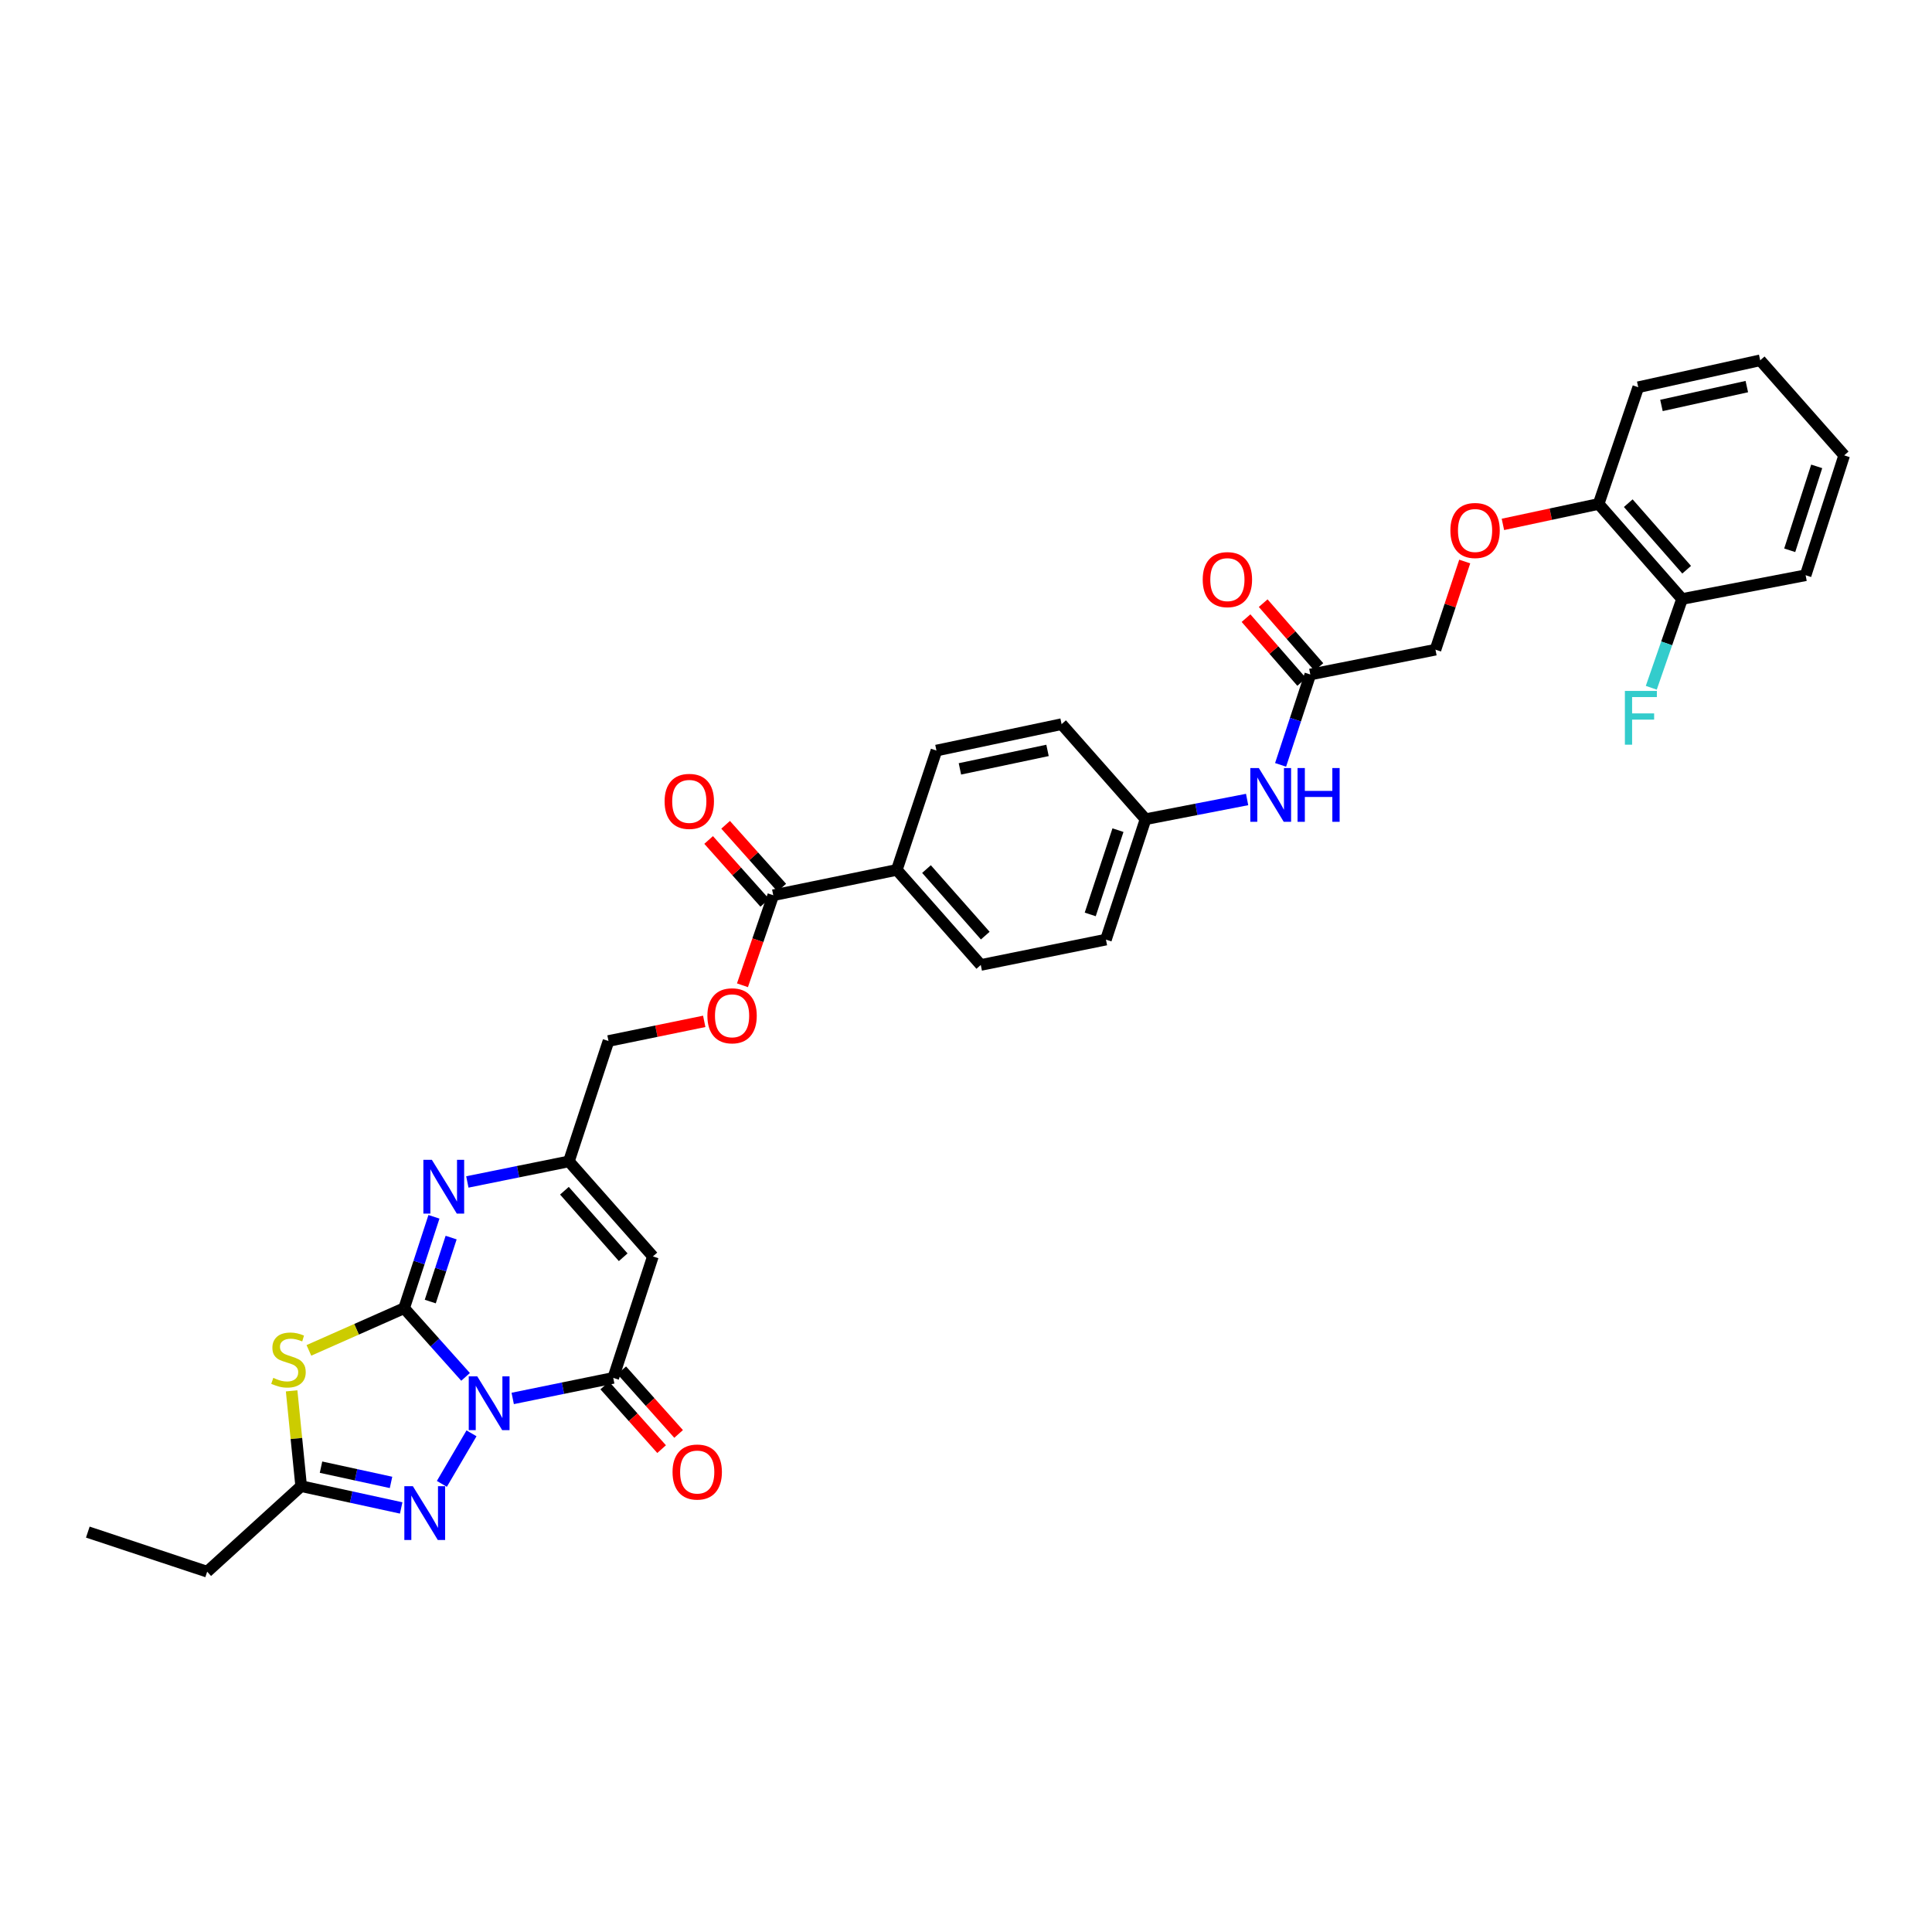 <?xml version='1.0' encoding='iso-8859-1'?>
<svg version='1.1' baseProfile='full'
              xmlns='http://www.w3.org/2000/svg'
                      xmlns:rdkit='http://www.rdkit.org/xml'
                      xmlns:xlink='http://www.w3.org/1999/xlink'
                  xml:space='preserve'
width='1000px' height='1000px' viewBox='0 0 1000 1000'>
<!-- END OF HEADER -->
<rect style='opacity:1.0;fill:#FFFFFF;stroke:none' width='1000' height='1000' x='0' y='0'> </rect>
<path class='bond-0' d='M 240.976,712.673 L 225.076,694.894' style='fill:none;fill-rule:evenodd;stroke:#0000FF;stroke-width:6px;stroke-linecap:butt;stroke-linejoin:miter;stroke-opacity:1' />
<path class='bond-0' d='M 225.076,694.894 L 209.177,677.115' style='fill:none;fill-rule:evenodd;stroke:#000000;stroke-width:6px;stroke-linecap:butt;stroke-linejoin:miter;stroke-opacity:1' />
<path class='bond-2' d='M 265.377,723.83 L 291.395,718.511' style='fill:none;fill-rule:evenodd;stroke:#0000FF;stroke-width:6px;stroke-linecap:butt;stroke-linejoin:miter;stroke-opacity:1' />
<path class='bond-2' d='M 291.395,718.511 L 317.414,713.192' style='fill:none;fill-rule:evenodd;stroke:#000000;stroke-width:6px;stroke-linecap:butt;stroke-linejoin:miter;stroke-opacity:1' />
<path class='bond-3' d='M 244.053,741.887 L 228.708,768.05' style='fill:none;fill-rule:evenodd;stroke:#0000FF;stroke-width:6px;stroke-linecap:butt;stroke-linejoin:miter;stroke-opacity:1' />
<path class='bond-1' d='M 209.177,677.115 L 184.529,688.034' style='fill:none;fill-rule:evenodd;stroke:#000000;stroke-width:6px;stroke-linecap:butt;stroke-linejoin:miter;stroke-opacity:1' />
<path class='bond-1' d='M 184.529,688.034 L 159.882,698.953' style='fill:none;fill-rule:evenodd;stroke:#CCCC00;stroke-width:6px;stroke-linecap:butt;stroke-linejoin:miter;stroke-opacity:1' />
<path class='bond-4' d='M 209.177,677.115 L 216.894,653.466' style='fill:none;fill-rule:evenodd;stroke:#000000;stroke-width:6px;stroke-linecap:butt;stroke-linejoin:miter;stroke-opacity:1' />
<path class='bond-4' d='M 216.894,653.466 L 224.611,629.816' style='fill:none;fill-rule:evenodd;stroke:#0000FF;stroke-width:6px;stroke-linecap:butt;stroke-linejoin:miter;stroke-opacity:1' />
<path class='bond-4' d='M 222.704,673.679 L 228.106,657.124' style='fill:none;fill-rule:evenodd;stroke:#000000;stroke-width:6px;stroke-linecap:butt;stroke-linejoin:miter;stroke-opacity:1' />
<path class='bond-4' d='M 228.106,657.124 L 233.508,640.57' style='fill:none;fill-rule:evenodd;stroke:#0000FF;stroke-width:6px;stroke-linecap:butt;stroke-linejoin:miter;stroke-opacity:1' />
<path class='bond-33' d='M 150.948,719.905 L 153.414,744.569' style='fill:none;fill-rule:evenodd;stroke:#CCCC00;stroke-width:6px;stroke-linecap:butt;stroke-linejoin:miter;stroke-opacity:1' />
<path class='bond-33' d='M 153.414,744.569 L 155.88,769.234' style='fill:none;fill-rule:evenodd;stroke:#000000;stroke-width:6px;stroke-linecap:butt;stroke-linejoin:miter;stroke-opacity:1' />
<path class='bond-5' d='M 317.414,713.192 L 337.929,650.323' style='fill:none;fill-rule:evenodd;stroke:#000000;stroke-width:6px;stroke-linecap:butt;stroke-linejoin:miter;stroke-opacity:1' />
<path class='bond-11' d='M 313.016,717.121 L 327.734,733.594' style='fill:none;fill-rule:evenodd;stroke:#000000;stroke-width:6px;stroke-linecap:butt;stroke-linejoin:miter;stroke-opacity:1' />
<path class='bond-11' d='M 327.734,733.594 L 342.452,750.066' style='fill:none;fill-rule:evenodd;stroke:#FF0000;stroke-width:6px;stroke-linecap:butt;stroke-linejoin:miter;stroke-opacity:1' />
<path class='bond-11' d='M 321.811,709.263 L 336.529,725.736' style='fill:none;fill-rule:evenodd;stroke:#000000;stroke-width:6px;stroke-linecap:butt;stroke-linejoin:miter;stroke-opacity:1' />
<path class='bond-11' d='M 336.529,725.736 L 351.247,742.208' style='fill:none;fill-rule:evenodd;stroke:#FF0000;stroke-width:6px;stroke-linecap:butt;stroke-linejoin:miter;stroke-opacity:1' />
<path class='bond-6' d='M 207.651,780.508 L 181.766,774.871' style='fill:none;fill-rule:evenodd;stroke:#0000FF;stroke-width:6px;stroke-linecap:butt;stroke-linejoin:miter;stroke-opacity:1' />
<path class='bond-6' d='M 181.766,774.871 L 155.88,769.234' style='fill:none;fill-rule:evenodd;stroke:#000000;stroke-width:6px;stroke-linecap:butt;stroke-linejoin:miter;stroke-opacity:1' />
<path class='bond-6' d='M 202.395,767.293 L 184.276,763.347' style='fill:none;fill-rule:evenodd;stroke:#0000FF;stroke-width:6px;stroke-linecap:butt;stroke-linejoin:miter;stroke-opacity:1' />
<path class='bond-6' d='M 184.276,763.347 L 166.156,759.401' style='fill:none;fill-rule:evenodd;stroke:#000000;stroke-width:6px;stroke-linecap:butt;stroke-linejoin:miter;stroke-opacity:1' />
<path class='bond-34' d='M 241.9,611.775 L 268.18,606.455' style='fill:none;fill-rule:evenodd;stroke:#0000FF;stroke-width:6px;stroke-linecap:butt;stroke-linejoin:miter;stroke-opacity:1' />
<path class='bond-34' d='M 268.18,606.455 L 294.461,601.135' style='fill:none;fill-rule:evenodd;stroke:#000000;stroke-width:6px;stroke-linecap:butt;stroke-linejoin:miter;stroke-opacity:1' />
<path class='bond-7' d='M 337.929,650.323 L 294.461,601.135' style='fill:none;fill-rule:evenodd;stroke:#000000;stroke-width:6px;stroke-linecap:butt;stroke-linejoin:miter;stroke-opacity:1' />
<path class='bond-7' d='M 322.571,650.754 L 292.144,616.323' style='fill:none;fill-rule:evenodd;stroke:#000000;stroke-width:6px;stroke-linecap:butt;stroke-linejoin:miter;stroke-opacity:1' />
<path class='bond-27' d='M 155.88,769.234 L 107.23,813.507' style='fill:none;fill-rule:evenodd;stroke:#000000;stroke-width:6px;stroke-linecap:butt;stroke-linejoin:miter;stroke-opacity:1' />
<path class='bond-19' d='M 294.461,601.135 L 314.957,538.822' style='fill:none;fill-rule:evenodd;stroke:#000000;stroke-width:6px;stroke-linecap:butt;stroke-linejoin:miter;stroke-opacity:1' />
<path class='bond-8' d='M 400.241,463.379 L 392.27,486.678' style='fill:none;fill-rule:evenodd;stroke:#000000;stroke-width:6px;stroke-linecap:butt;stroke-linejoin:miter;stroke-opacity:1' />
<path class='bond-8' d='M 392.27,486.678 L 384.299,509.977' style='fill:none;fill-rule:evenodd;stroke:#FF0000;stroke-width:6px;stroke-linecap:butt;stroke-linejoin:miter;stroke-opacity:1' />
<path class='bond-10' d='M 400.241,463.379 L 464.192,450.255' style='fill:none;fill-rule:evenodd;stroke:#000000;stroke-width:6px;stroke-linecap:butt;stroke-linejoin:miter;stroke-opacity:1' />
<path class='bond-16' d='M 404.639,459.451 L 390.11,443.184' style='fill:none;fill-rule:evenodd;stroke:#000000;stroke-width:6px;stroke-linecap:butt;stroke-linejoin:miter;stroke-opacity:1' />
<path class='bond-16' d='M 390.11,443.184 L 375.58,426.917' style='fill:none;fill-rule:evenodd;stroke:#FF0000;stroke-width:6px;stroke-linecap:butt;stroke-linejoin:miter;stroke-opacity:1' />
<path class='bond-16' d='M 395.843,467.308 L 381.314,451.041' style='fill:none;fill-rule:evenodd;stroke:#000000;stroke-width:6px;stroke-linecap:butt;stroke-linejoin:miter;stroke-opacity:1' />
<path class='bond-16' d='M 381.314,451.041 L 366.784,434.774' style='fill:none;fill-rule:evenodd;stroke:#FF0000;stroke-width:6px;stroke-linecap:butt;stroke-linejoin:miter;stroke-opacity:1' />
<path class='bond-9' d='M 678.209,349.12 L 670.519,372.508' style='fill:none;fill-rule:evenodd;stroke:#000000;stroke-width:6px;stroke-linecap:butt;stroke-linejoin:miter;stroke-opacity:1' />
<path class='bond-9' d='M 670.519,372.508 L 662.829,395.895' style='fill:none;fill-rule:evenodd;stroke:#0000FF;stroke-width:6px;stroke-linecap:butt;stroke-linejoin:miter;stroke-opacity:1' />
<path class='bond-17' d='M 682.653,345.244 L 668.237,328.719' style='fill:none;fill-rule:evenodd;stroke:#000000;stroke-width:6px;stroke-linecap:butt;stroke-linejoin:miter;stroke-opacity:1' />
<path class='bond-17' d='M 668.237,328.719 L 653.821,312.194' style='fill:none;fill-rule:evenodd;stroke:#FF0000;stroke-width:6px;stroke-linecap:butt;stroke-linejoin:miter;stroke-opacity:1' />
<path class='bond-17' d='M 673.765,352.997 L 659.35,336.472' style='fill:none;fill-rule:evenodd;stroke:#000000;stroke-width:6px;stroke-linecap:butt;stroke-linejoin:miter;stroke-opacity:1' />
<path class='bond-17' d='M 659.35,336.472 L 644.934,319.948' style='fill:none;fill-rule:evenodd;stroke:#FF0000;stroke-width:6px;stroke-linecap:butt;stroke-linejoin:miter;stroke-opacity:1' />
<path class='bond-22' d='M 678.209,349.12 L 742.998,336.278' style='fill:none;fill-rule:evenodd;stroke:#000000;stroke-width:6px;stroke-linecap:butt;stroke-linejoin:miter;stroke-opacity:1' />
<path class='bond-20' d='M 464.192,450.255 L 507.653,499.463' style='fill:none;fill-rule:evenodd;stroke:#000000;stroke-width:6px;stroke-linecap:butt;stroke-linejoin:miter;stroke-opacity:1' />
<path class='bond-20' d='M 479.551,449.829 L 509.974,484.274' style='fill:none;fill-rule:evenodd;stroke:#000000;stroke-width:6px;stroke-linecap:butt;stroke-linejoin:miter;stroke-opacity:1' />
<path class='bond-21' d='M 464.192,450.255 L 484.7,388.48' style='fill:none;fill-rule:evenodd;stroke:#000000;stroke-width:6px;stroke-linecap:butt;stroke-linejoin:miter;stroke-opacity:1' />
<path class='bond-12' d='M 364.511,528.655 L 339.734,533.738' style='fill:none;fill-rule:evenodd;stroke:#FF0000;stroke-width:6px;stroke-linecap:butt;stroke-linejoin:miter;stroke-opacity:1' />
<path class='bond-12' d='M 339.734,533.738 L 314.957,538.822' style='fill:none;fill-rule:evenodd;stroke:#000000;stroke-width:6px;stroke-linecap:butt;stroke-linejoin:miter;stroke-opacity:1' />
<path class='bond-13' d='M 645.508,413.82 L 619.223,418.92' style='fill:none;fill-rule:evenodd;stroke:#0000FF;stroke-width:6px;stroke-linecap:butt;stroke-linejoin:miter;stroke-opacity:1' />
<path class='bond-13' d='M 619.223,418.92 L 592.938,424.02' style='fill:none;fill-rule:evenodd;stroke:#000000;stroke-width:6px;stroke-linecap:butt;stroke-linejoin:miter;stroke-opacity:1' />
<path class='bond-14' d='M 758.141,290.637 L 750.57,313.457' style='fill:none;fill-rule:evenodd;stroke:#FF0000;stroke-width:6px;stroke-linecap:butt;stroke-linejoin:miter;stroke-opacity:1' />
<path class='bond-14' d='M 750.57,313.457 L 742.998,336.278' style='fill:none;fill-rule:evenodd;stroke:#000000;stroke-width:6px;stroke-linecap:butt;stroke-linejoin:miter;stroke-opacity:1' />
<path class='bond-15' d='M 777.906,271.424 L 802.675,266.133' style='fill:none;fill-rule:evenodd;stroke:#FF0000;stroke-width:6px;stroke-linecap:butt;stroke-linejoin:miter;stroke-opacity:1' />
<path class='bond-15' d='M 802.675,266.133 L 827.444,260.841' style='fill:none;fill-rule:evenodd;stroke:#000000;stroke-width:6px;stroke-linecap:butt;stroke-linejoin:miter;stroke-opacity:1' />
<path class='bond-18' d='M 827.444,260.841 L 870.624,310.043' style='fill:none;fill-rule:evenodd;stroke:#000000;stroke-width:6px;stroke-linecap:butt;stroke-linejoin:miter;stroke-opacity:1' />
<path class='bond-18' d='M 842.786,260.442 L 873.011,294.883' style='fill:none;fill-rule:evenodd;stroke:#000000;stroke-width:6px;stroke-linecap:butt;stroke-linejoin:miter;stroke-opacity:1' />
<path class='bond-28' d='M 827.444,260.841 L 847.953,200.429' style='fill:none;fill-rule:evenodd;stroke:#000000;stroke-width:6px;stroke-linecap:butt;stroke-linejoin:miter;stroke-opacity:1' />
<path class='bond-24' d='M 870.624,310.043 L 862.663,333.017' style='fill:none;fill-rule:evenodd;stroke:#000000;stroke-width:6px;stroke-linecap:butt;stroke-linejoin:miter;stroke-opacity:1' />
<path class='bond-24' d='M 862.663,333.017 L 854.702,355.992' style='fill:none;fill-rule:evenodd;stroke:#33CCCC;stroke-width:6px;stroke-linecap:butt;stroke-linejoin:miter;stroke-opacity:1' />
<path class='bond-29' d='M 870.624,310.043 L 934.587,297.744' style='fill:none;fill-rule:evenodd;stroke:#000000;stroke-width:6px;stroke-linecap:butt;stroke-linejoin:miter;stroke-opacity:1' />
<path class='bond-26' d='M 507.653,499.463 L 572.429,486.338' style='fill:none;fill-rule:evenodd;stroke:#000000;stroke-width:6px;stroke-linecap:butt;stroke-linejoin:miter;stroke-opacity:1' />
<path class='bond-25' d='M 484.7,388.48 L 549.476,374.819' style='fill:none;fill-rule:evenodd;stroke:#000000;stroke-width:6px;stroke-linecap:butt;stroke-linejoin:miter;stroke-opacity:1' />
<path class='bond-25' d='M 496.851,397.971 L 542.194,388.408' style='fill:none;fill-rule:evenodd;stroke:#000000;stroke-width:6px;stroke-linecap:butt;stroke-linejoin:miter;stroke-opacity:1' />
<path class='bond-23' d='M 592.938,424.02 L 549.476,374.819' style='fill:none;fill-rule:evenodd;stroke:#000000;stroke-width:6px;stroke-linecap:butt;stroke-linejoin:miter;stroke-opacity:1' />
<path class='bond-35' d='M 592.938,424.02 L 572.429,486.338' style='fill:none;fill-rule:evenodd;stroke:#000000;stroke-width:6px;stroke-linecap:butt;stroke-linejoin:miter;stroke-opacity:1' />
<path class='bond-35' d='M 578.658,429.681 L 564.302,473.304' style='fill:none;fill-rule:evenodd;stroke:#000000;stroke-width:6px;stroke-linecap:butt;stroke-linejoin:miter;stroke-opacity:1' />
<path class='bond-30' d='M 107.23,813.507 L 45.455,793.012' style='fill:none;fill-rule:evenodd;stroke:#000000;stroke-width:6px;stroke-linecap:butt;stroke-linejoin:miter;stroke-opacity:1' />
<path class='bond-31' d='M 847.953,200.429 L 911.078,186.493' style='fill:none;fill-rule:evenodd;stroke:#000000;stroke-width:6px;stroke-linecap:butt;stroke-linejoin:miter;stroke-opacity:1' />
<path class='bond-31' d='M 859.964,209.856 L 904.152,200.1' style='fill:none;fill-rule:evenodd;stroke:#000000;stroke-width:6px;stroke-linecap:butt;stroke-linejoin:miter;stroke-opacity:1' />
<path class='bond-36' d='M 934.587,297.744 L 954.545,235.7' style='fill:none;fill-rule:evenodd;stroke:#000000;stroke-width:6px;stroke-linecap:butt;stroke-linejoin:miter;stroke-opacity:1' />
<path class='bond-36' d='M 926.353,284.826 L 940.324,241.395' style='fill:none;fill-rule:evenodd;stroke:#000000;stroke-width:6px;stroke-linecap:butt;stroke-linejoin:miter;stroke-opacity:1' />
<path class='bond-32' d='M 911.078,186.493 L 954.545,235.7' style='fill:none;fill-rule:evenodd;stroke:#000000;stroke-width:6px;stroke-linecap:butt;stroke-linejoin:miter;stroke-opacity:1' />
<path  class='atom-0' d='M 247.029 712.406
L 256.15 727.148
Q 257.054 728.603, 258.509 731.237
Q 259.963 733.871, 260.042 734.028
L 260.042 712.406
L 263.738 712.406
L 263.738 740.24
L 259.924 740.24
L 250.135 724.121
Q 248.995 722.234, 247.776 720.072
Q 246.597 717.91, 246.243 717.241
L 246.243 740.24
L 242.626 740.24
L 242.626 712.406
L 247.029 712.406
' fill='#0000FF'/>
<path  class='atom-2' d='M 141.459 713.185
Q 141.773 713.303, 143.071 713.854
Q 144.368 714.404, 145.783 714.758
Q 147.238 715.072, 148.653 715.072
Q 151.287 715.072, 152.82 713.814
Q 154.354 712.517, 154.354 710.276
Q 154.354 708.743, 153.567 707.799
Q 152.82 706.856, 151.641 706.345
Q 150.462 705.834, 148.496 705.244
Q 146.019 704.497, 144.525 703.789
Q 143.071 703.082, 142.009 701.588
Q 140.987 700.094, 140.987 697.578
Q 140.987 694.079, 143.346 691.917
Q 145.744 689.754, 150.462 689.754
Q 153.685 689.754, 157.341 691.288
L 156.437 694.315
Q 153.096 692.939, 150.579 692.939
Q 147.867 692.939, 146.373 694.079
Q 144.879 695.18, 144.918 697.106
Q 144.918 698.6, 145.665 699.504
Q 146.452 700.408, 147.552 700.919
Q 148.692 701.43, 150.579 702.02
Q 153.096 702.806, 154.589 703.593
Q 156.083 704.379, 157.145 705.991
Q 158.246 707.563, 158.246 710.276
Q 158.246 714.129, 155.651 716.212
Q 153.096 718.257, 148.81 718.257
Q 146.334 718.257, 144.447 717.706
Q 142.599 717.195, 140.397 716.291
L 141.459 713.185
' fill='#CCCC00'/>
<path  class='atom-4' d='M 213.691 769.247
L 222.812 783.989
Q 223.716 785.444, 225.171 788.078
Q 226.625 790.712, 226.704 790.869
L 226.704 769.247
L 230.399 769.247
L 230.399 797.081
L 226.586 797.081
L 216.797 780.962
Q 215.657 779.075, 214.438 776.913
Q 213.259 774.751, 212.905 774.082
L 212.905 797.081
L 209.288 797.081
L 209.288 769.247
L 213.691 769.247
' fill='#0000FF'/>
<path  class='atom-5' d='M 223.539 600.329
L 232.66 615.071
Q 233.564 616.526, 235.019 619.16
Q 236.473 621.794, 236.552 621.951
L 236.552 600.329
L 240.248 600.329
L 240.248 628.163
L 236.434 628.163
L 226.645 612.044
Q 225.505 610.157, 224.286 607.995
Q 223.107 605.833, 222.753 605.164
L 222.753 628.163
L 219.136 628.163
L 219.136 600.329
L 223.539 600.329
' fill='#0000FF'/>
<path  class='atom-12' d='M 348.105 761.921
Q 348.105 755.238, 351.407 751.503
Q 354.71 747.768, 360.882 747.768
Q 367.054 747.768, 370.356 751.503
Q 373.659 755.238, 373.659 761.921
Q 373.659 768.683, 370.317 772.536
Q 366.975 776.349, 360.882 776.349
Q 354.749 776.349, 351.407 772.536
Q 348.105 768.723, 348.105 761.921
M 360.882 773.204
Q 365.128 773.204, 367.408 770.374
Q 369.727 767.504, 369.727 761.921
Q 369.727 756.457, 367.408 753.705
Q 365.128 750.913, 360.882 750.913
Q 356.636 750.913, 354.316 753.665
Q 352.036 756.417, 352.036 761.921
Q 352.036 767.543, 354.316 770.374
Q 356.636 773.204, 360.882 773.204
' fill='#FF0000'/>
<path  class='atom-13' d='M 366.143 525.777
Q 366.143 519.093, 369.446 515.359
Q 372.748 511.624, 378.92 511.624
Q 385.092 511.624, 388.395 515.359
Q 391.697 519.093, 391.697 525.777
Q 391.697 532.539, 388.356 536.391
Q 385.014 540.205, 378.92 540.205
Q 372.787 540.205, 369.446 536.391
Q 366.143 532.578, 366.143 525.777
M 378.92 537.06
Q 383.166 537.06, 385.446 534.229
Q 387.766 531.359, 387.766 525.777
Q 387.766 520.312, 385.446 517.56
Q 383.166 514.769, 378.92 514.769
Q 374.674 514.769, 372.355 517.521
Q 370.075 520.273, 370.075 525.777
Q 370.075 531.399, 372.355 534.229
Q 374.674 537.06, 378.92 537.06
' fill='#FF0000'/>
<path  class='atom-14' d='M 651.561 397.535
L 660.682 412.278
Q 661.586 413.733, 663.041 416.367
Q 664.495 419.001, 664.574 419.158
L 664.574 397.535
L 668.269 397.535
L 668.269 425.369
L 664.456 425.369
L 654.667 409.251
Q 653.527 407.364, 652.308 405.201
Q 651.129 403.039, 650.775 402.371
L 650.775 425.369
L 647.158 425.369
L 647.158 397.535
L 651.561 397.535
' fill='#0000FF'/>
<path  class='atom-14' d='M 671.611 397.535
L 675.385 397.535
L 675.385 409.369
L 689.617 409.369
L 689.617 397.535
L 693.391 397.535
L 693.391 425.369
L 689.617 425.369
L 689.617 412.514
L 675.385 412.514
L 675.385 425.369
L 671.611 425.369
L 671.611 397.535
' fill='#0000FF'/>
<path  class='atom-15' d='M 750.717 274.582
Q 750.717 267.898, 754.019 264.163
Q 757.322 260.429, 763.494 260.429
Q 769.666 260.429, 772.968 264.163
Q 776.271 267.898, 776.271 274.582
Q 776.271 281.344, 772.929 285.196
Q 769.587 289.01, 763.494 289.01
Q 757.361 289.01, 754.019 285.196
Q 750.717 281.383, 750.717 274.582
M 763.494 285.865
Q 767.74 285.865, 770.02 283.034
Q 772.339 280.164, 772.339 274.582
Q 772.339 269.117, 770.02 266.365
Q 767.74 263.574, 763.494 263.574
Q 759.248 263.574, 756.928 266.326
Q 754.648 269.078, 754.648 274.582
Q 754.648 280.203, 756.928 283.034
Q 759.248 285.865, 763.494 285.865
' fill='#FF0000'/>
<path  class='atom-17' d='M 343.997 414.794
Q 343.997 408.111, 347.299 404.376
Q 350.601 400.641, 356.773 400.641
Q 362.946 400.641, 366.248 404.376
Q 369.55 408.111, 369.55 414.794
Q 369.55 421.556, 366.209 425.409
Q 362.867 429.222, 356.773 429.222
Q 350.641 429.222, 347.299 425.409
Q 343.997 421.595, 343.997 414.794
M 356.773 426.077
Q 361.019 426.077, 363.3 423.246
Q 365.619 420.377, 365.619 414.794
Q 365.619 409.329, 363.3 406.577
Q 361.019 403.786, 356.773 403.786
Q 352.528 403.786, 350.208 406.538
Q 347.928 409.29, 347.928 414.794
Q 347.928 420.416, 350.208 423.246
Q 352.528 426.077, 356.773 426.077
' fill='#FF0000'/>
<path  class='atom-18' d='M 622.521 300.011
Q 622.521 293.328, 625.824 289.593
Q 629.126 285.858, 635.298 285.858
Q 641.47 285.858, 644.773 289.593
Q 648.075 293.328, 648.075 300.011
Q 648.075 306.773, 644.734 310.626
Q 641.392 314.439, 635.298 314.439
Q 629.165 314.439, 625.824 310.626
Q 622.521 306.812, 622.521 300.011
M 635.298 311.294
Q 639.544 311.294, 641.824 308.463
Q 644.144 305.594, 644.144 300.011
Q 644.144 294.546, 641.824 291.794
Q 639.544 289.003, 635.298 289.003
Q 631.052 289.003, 628.733 291.755
Q 626.453 294.507, 626.453 300.011
Q 626.453 305.633, 628.733 308.463
Q 631.052 311.294, 635.298 311.294
' fill='#FF0000'/>
<path  class='atom-25' d='M 841.04 357.619
L 857.591 357.619
L 857.591 360.803
L 844.775 360.803
L 844.775 369.256
L 856.176 369.256
L 856.176 372.479
L 844.775 372.479
L 844.775 385.453
L 841.04 385.453
L 841.04 357.619
' fill='#33CCCC'/>
</svg>
